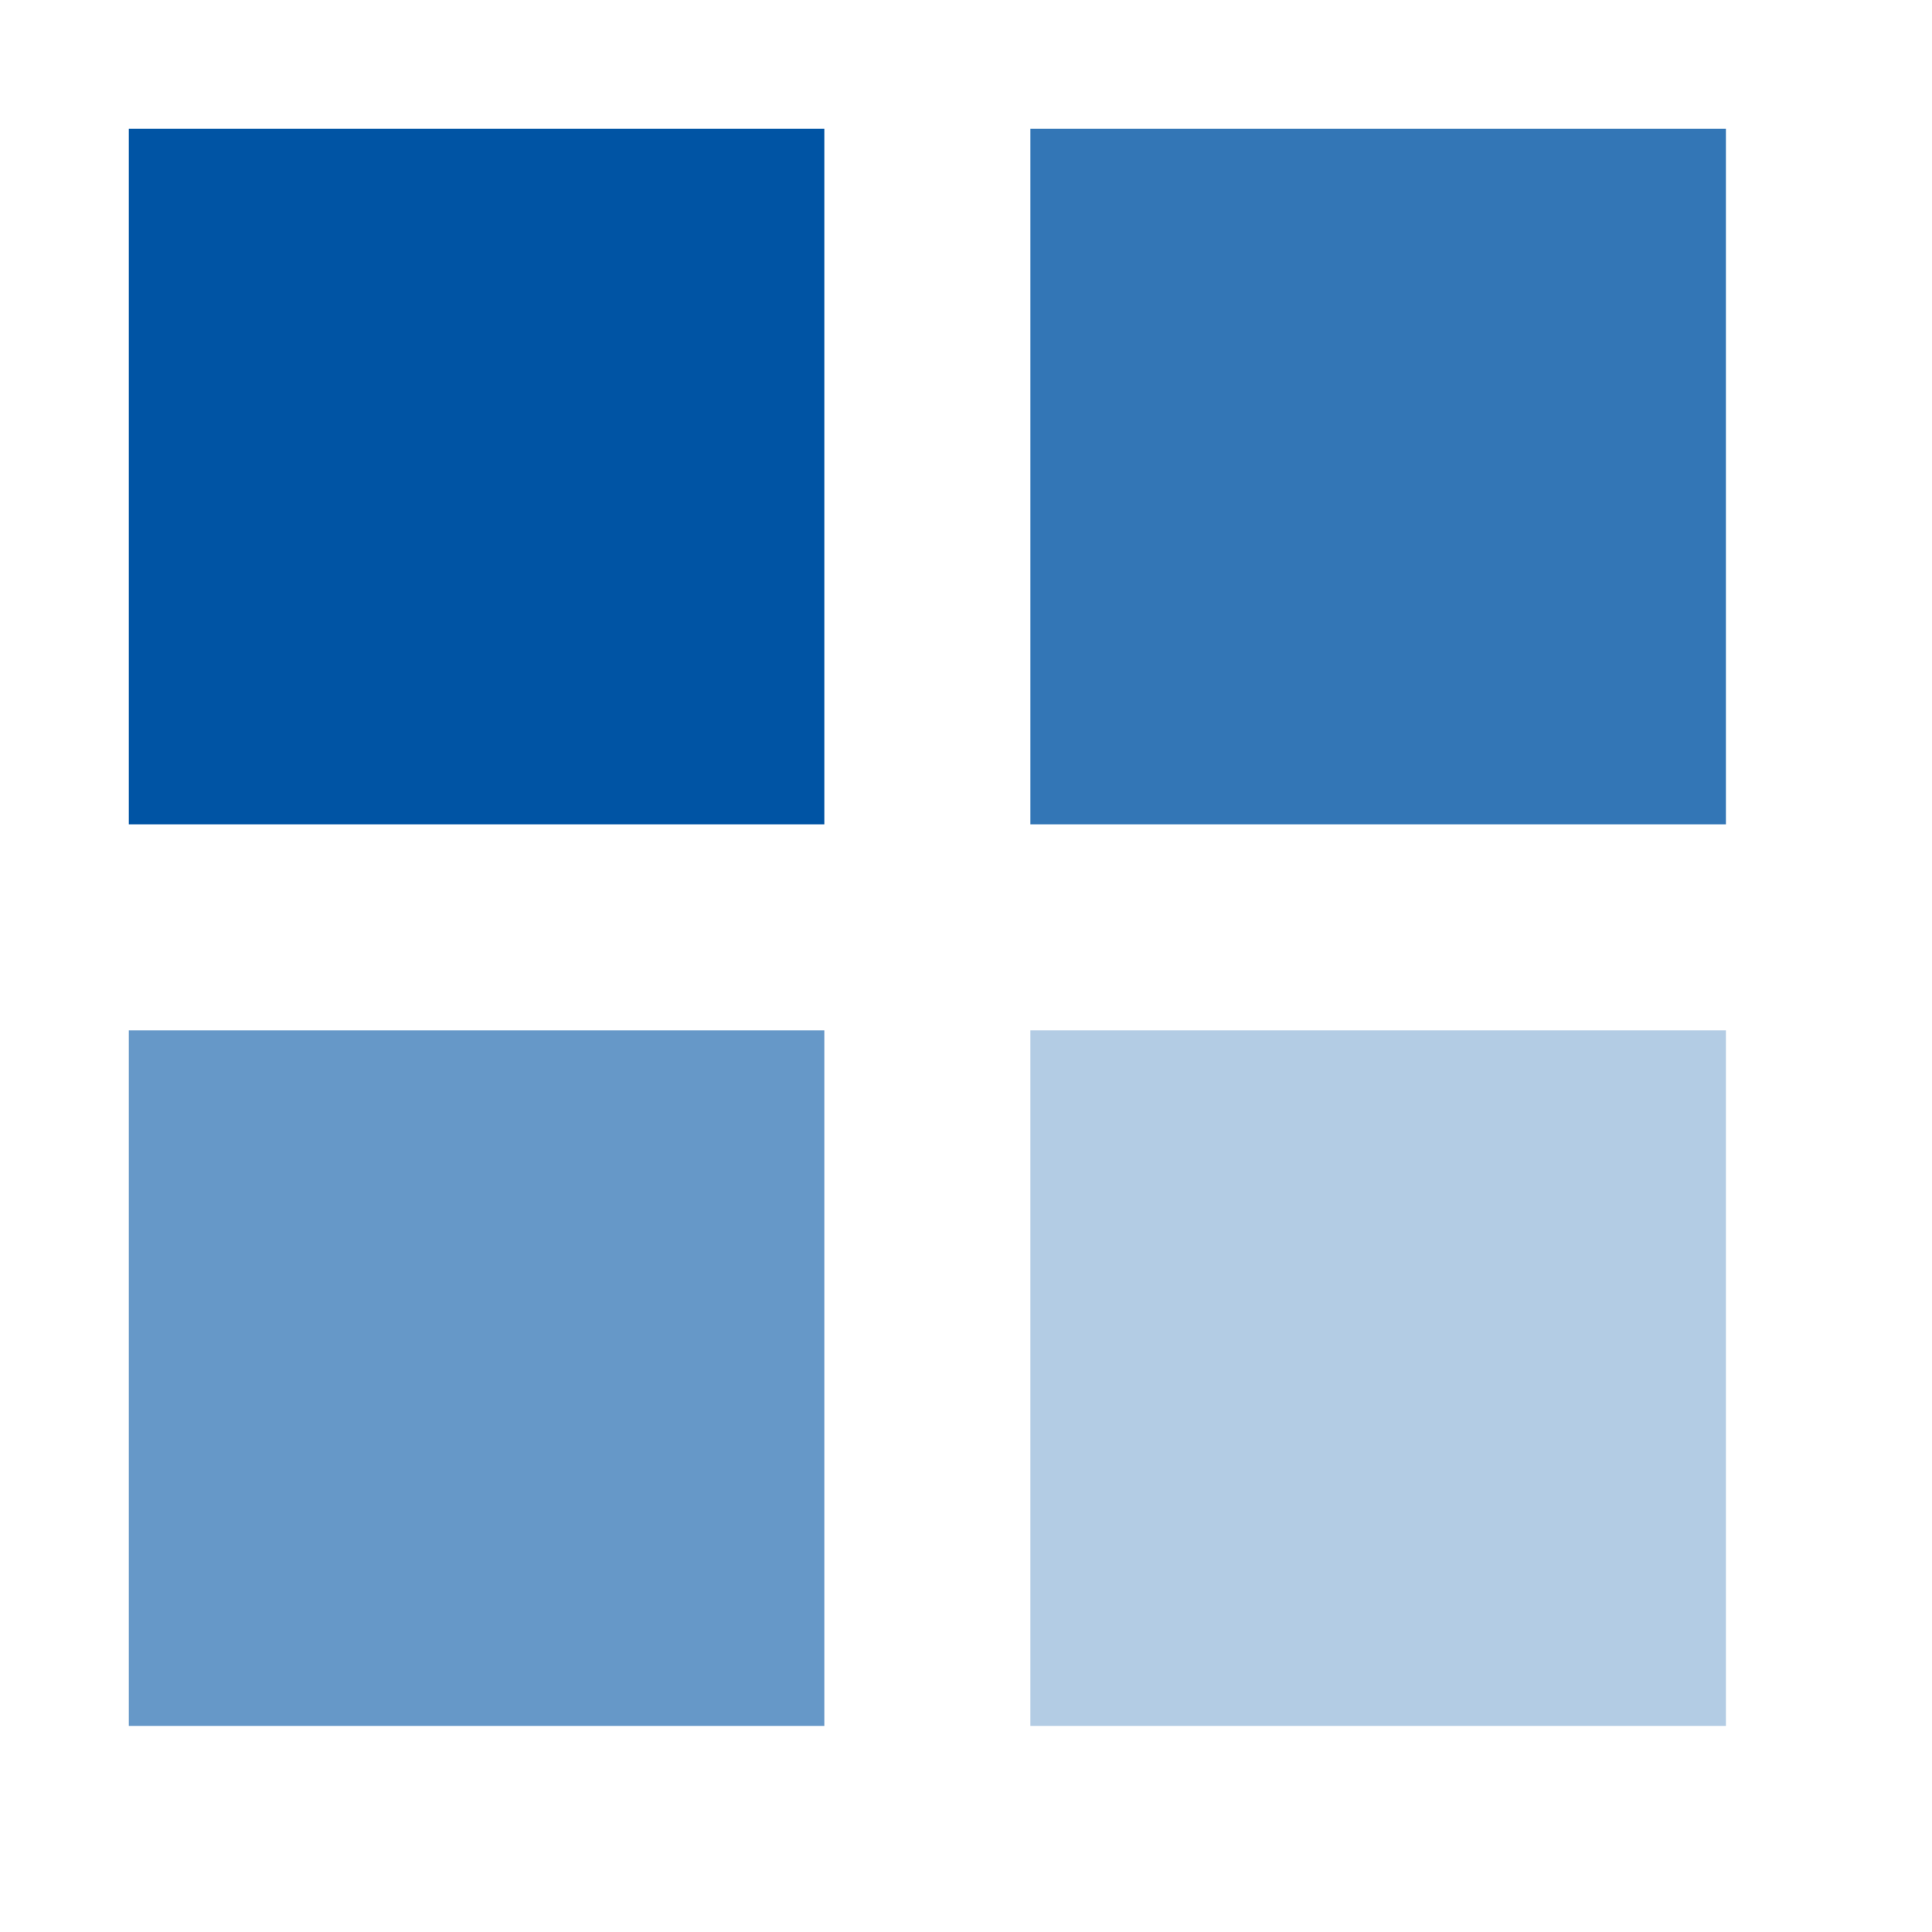 <svg xmlns="http://www.w3.org/2000/svg" viewBox="0 0 100 100" preserveAspectRatio="xMidYMid"><g transform="translate(26.667 26.667)"><rect x="-20" y="-20" width="36" height="36" fill="#0054A4"><animateTransform attributeName="transform" type="scale" repeatCount="indefinite" dur="1s" keyTimes="0;1" values="1.25;1" begin="-0.3s"/></rect></g><g transform="translate(73.333 26.667)"><rect x="-20" y="-20" width="36" height="36" fill="#0054A4" opacity=".8"><animateTransform attributeName="transform" type="scale" repeatCount="indefinite" dur="1s" keyTimes="0;1" values="1.25;1" begin="-0.2s"/></rect></g><g transform="translate(26.667 73.333)"><rect x="-20" y="-20" width="36" height="36" fill="#0054A4" opacity=".6"><animateTransform attributeName="transform" type="scale" repeatCount="indefinite" dur="1s" keyTimes="0;1" values="1.25;1" begin="0s"/></rect></g><g transform="translate(73.333 73.333)"><rect x="-20" y="-20" width="36" height="36" fill="#0054A4" opacity=".3"><animateTransform attributeName="transform" type="scale" repeatCount="indefinite" dur="1s" keyTimes="0;1" values="1.25;1" begin="-0.1s"/></rect></g></svg>